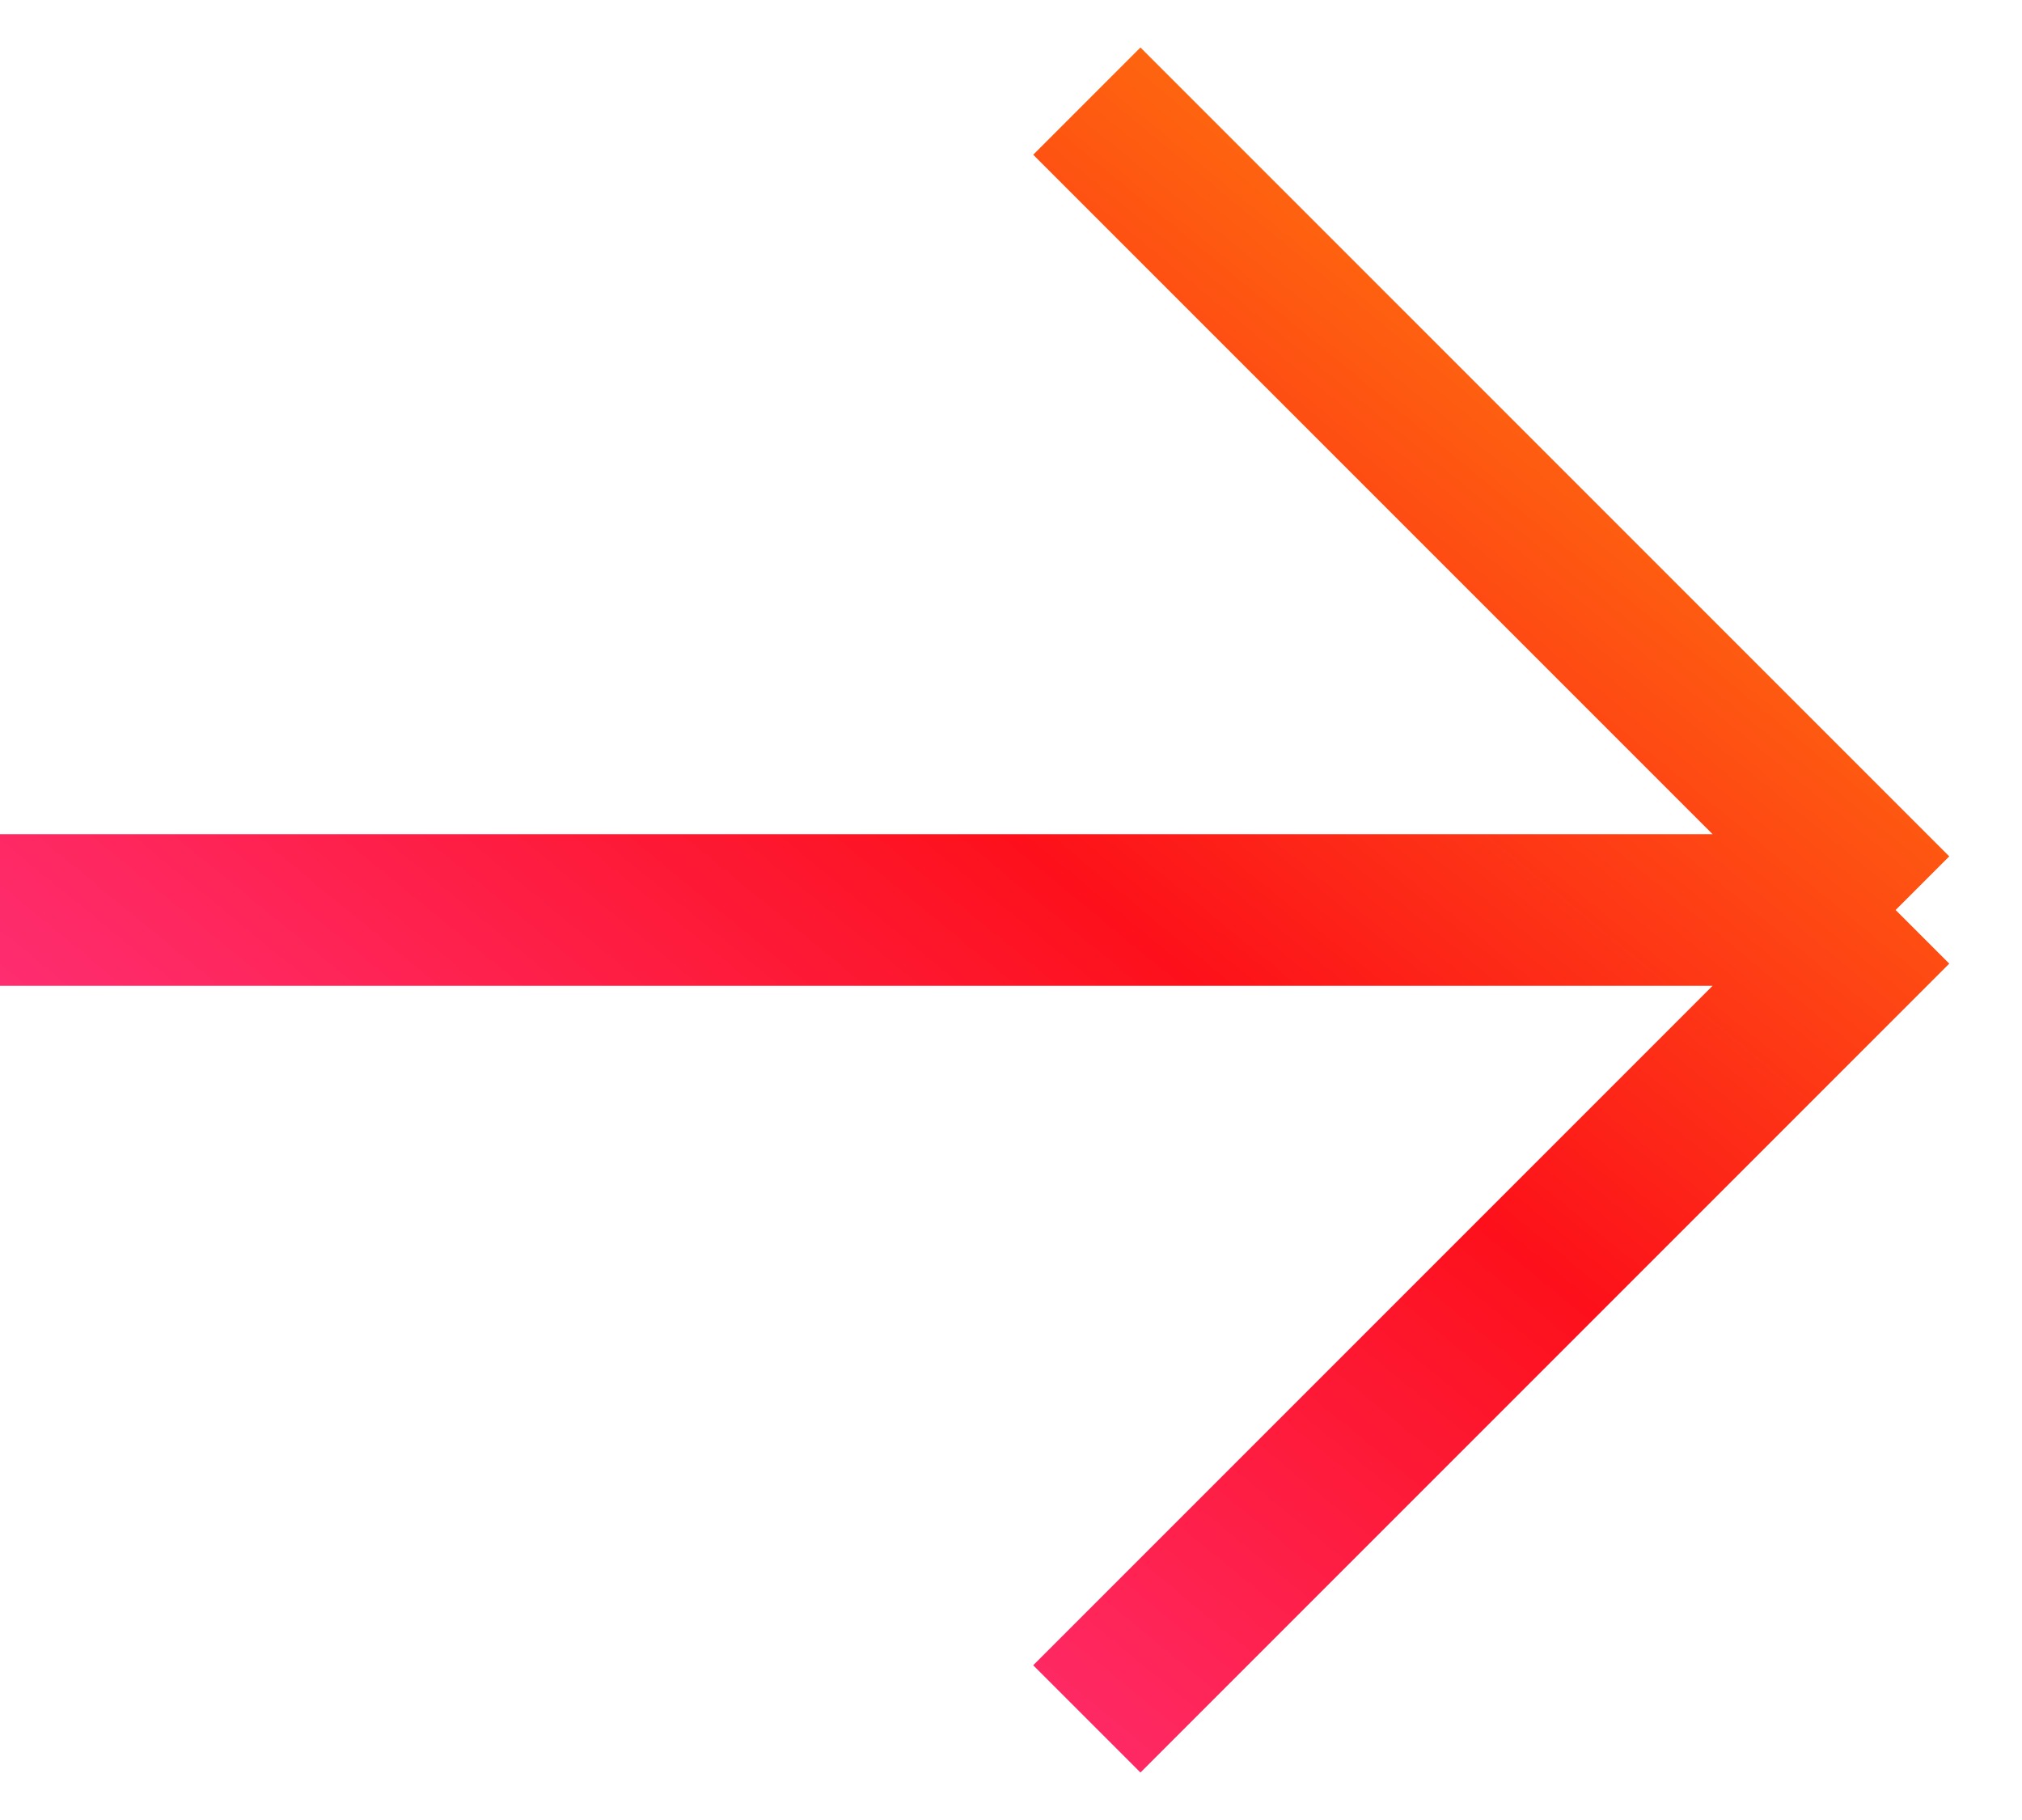 <svg width="40" height="36" viewBox="0 0 40 36" fill="none" xmlns="http://www.w3.org/2000/svg">
<path d="M0 18H37.5M37.5 18L21.5 2M37.5 18L21.5 34" stroke="url(#paint0_linear)" stroke-width="3"/>
<defs>
<linearGradient id="paint0_linear" x1="37.474" y1="2.007" x2="9.902" y2="35.581" gradientUnits="userSpaceOnUse">
<stop stop-color="#FF9B09"/>
<stop offset="0.511" stop-color="#FD101A"/>
<stop offset="1" stop-color="#FF3995"/>
</linearGradient>
</defs>
</svg>
